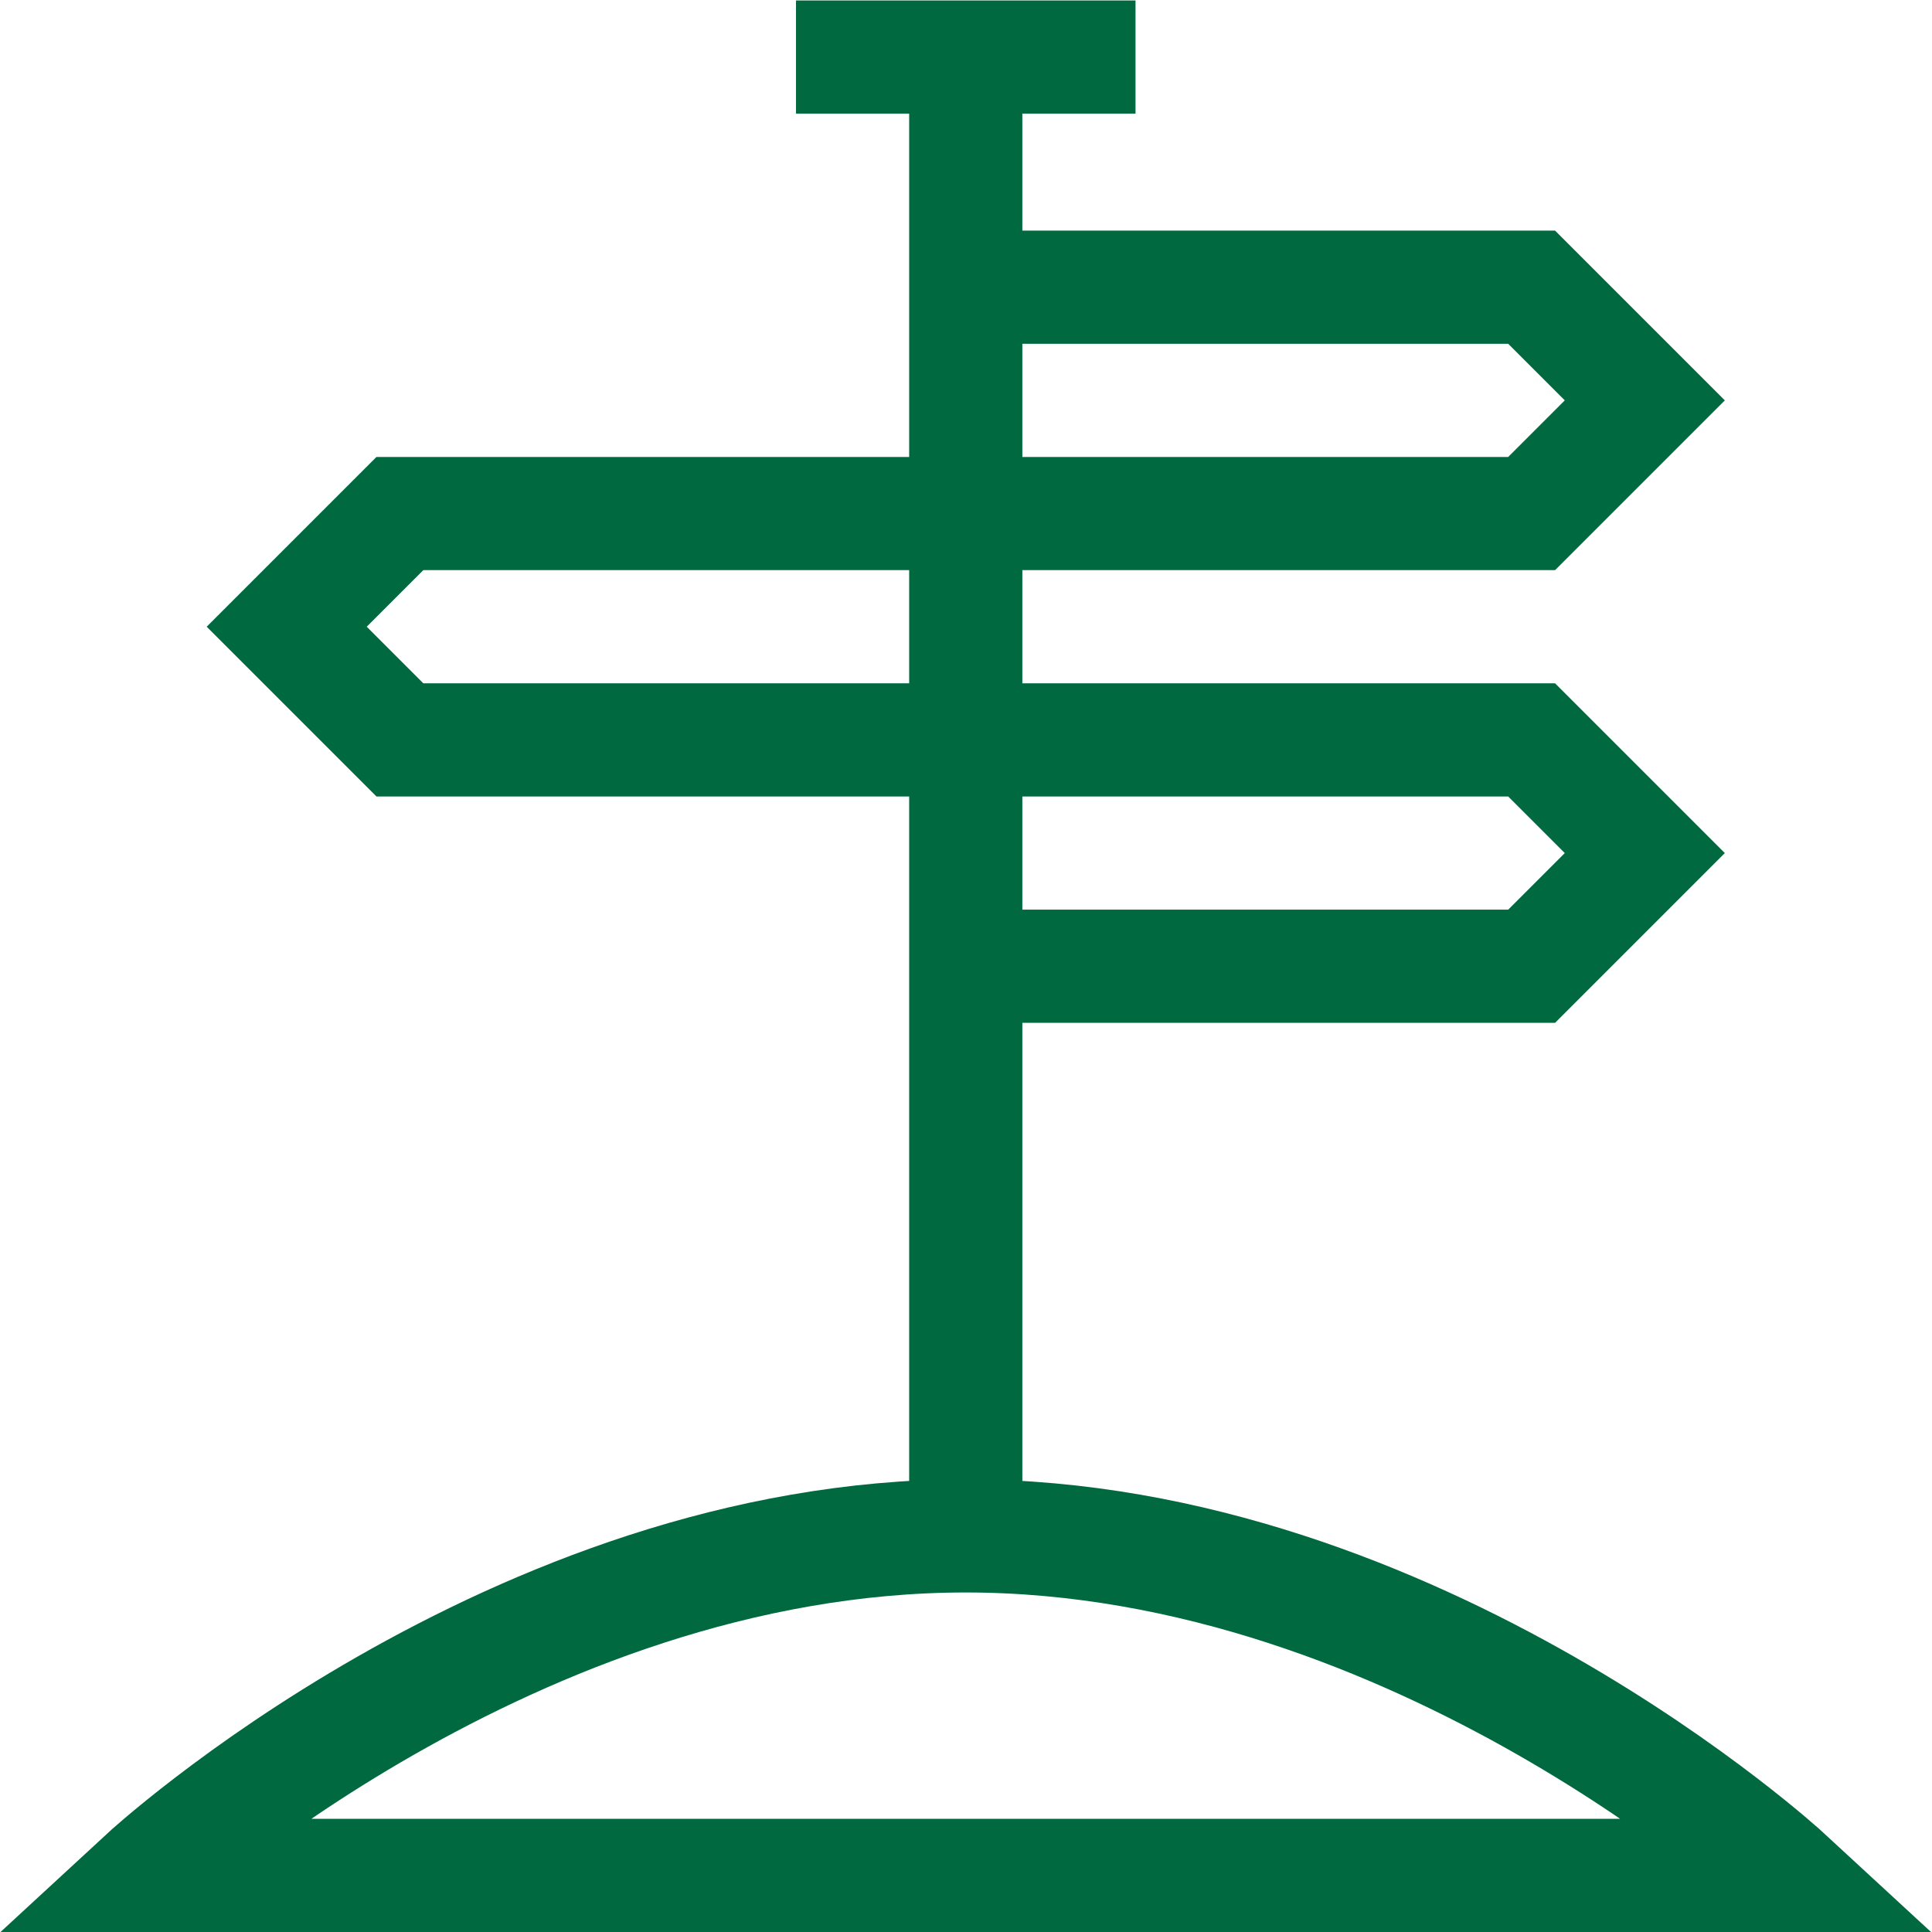 <?xml version="1.0" encoding="UTF-8" standalone="no"?>
<!-- Created with Inkscape (http://www.inkscape.org/) -->

<svg
   version="1.1"
   id="svg864"
   xml:space="preserve"
   width="682.667"
   height="682.667"
   viewBox="0 0 682.667 682.667"
   xmlns="http://www.w3.org/2000/svg"
   xmlns:svg="http://www.w3.org/2000/svg"><defs
     id="defs868"><clipPath
       clipPathUnits="userSpaceOnUse"
       id="clipPath878"><path
         d="M 0,512 H 512 V 0 H 0 Z"
         id="path876" /></clipPath></defs><g
     id="g870"
     transform="matrix(1.333,0,0,-1.333,0,682.667)"><g
       id="g872"><g
         id="g874"
         clip-path="url(#clipPath878)"><g
           id="g880"
           transform="translate(211,497)"><path
             d="M 0,0 H 90"
             style="fill:none;stroke:#006940;stroke-width:30;stroke-linecap:butt;stroke-linejoin:miter;stroke-miterlimit:10;stroke-dasharray:none;stroke-opacity:1"
             id="path882" /></g><g
           id="g884"
           transform="translate(256,497)"><path
             d="M 0,0 V -392"
             style="fill:none;stroke:#006940;stroke-width:30;stroke-linecap:butt;stroke-linejoin:miter;stroke-miterlimit:10;stroke-dasharray:none;stroke-opacity:1"
             id="path886" /></g><g
           id="g888"
           transform="translate(473.5,15)"><path
             d="M 0,0 C 0,0 -97.5,90 -217.5,90 -337.5,90 -435,0 -435,0 Z"
             style="fill:none;stroke:#006940;stroke-width:30;stroke-linecap:butt;stroke-linejoin:miter;stroke-miterlimit:10;stroke-dasharray:none;stroke-opacity:1"
             id="path890" /></g><g
           id="g892"
           transform="translate(256,376)"><path
             d="m 0,0 h -150 l -30,-30 30,-30 H 0"
             style="fill:none;stroke:#006940;stroke-width:30;stroke-linecap:butt;stroke-linejoin:miter;stroke-miterlimit:10;stroke-dasharray:none;stroke-opacity:1"
             id="path894" /></g><g
           id="g896"
           transform="translate(256,316)"><path
             d="m 0,0 h 150 l 30,-30 -30,-30 H 0"
             style="fill:none;stroke:#006940;stroke-width:30;stroke-linecap:butt;stroke-linejoin:miter;stroke-miterlimit:10;stroke-dasharray:none;stroke-opacity:1"
             id="path898" /></g><g
           id="g900"
           transform="translate(256,436)"><path
             d="m 0,0 h 150 l 30,-30 -30,-30 H 0"
             style="fill:none;stroke:#006940;stroke-width:30;stroke-linecap:butt;stroke-linejoin:miter;stroke-miterlimit:10;stroke-dasharray:none;stroke-opacity:1"
             id="path902" /></g></g></g></g></svg>
 